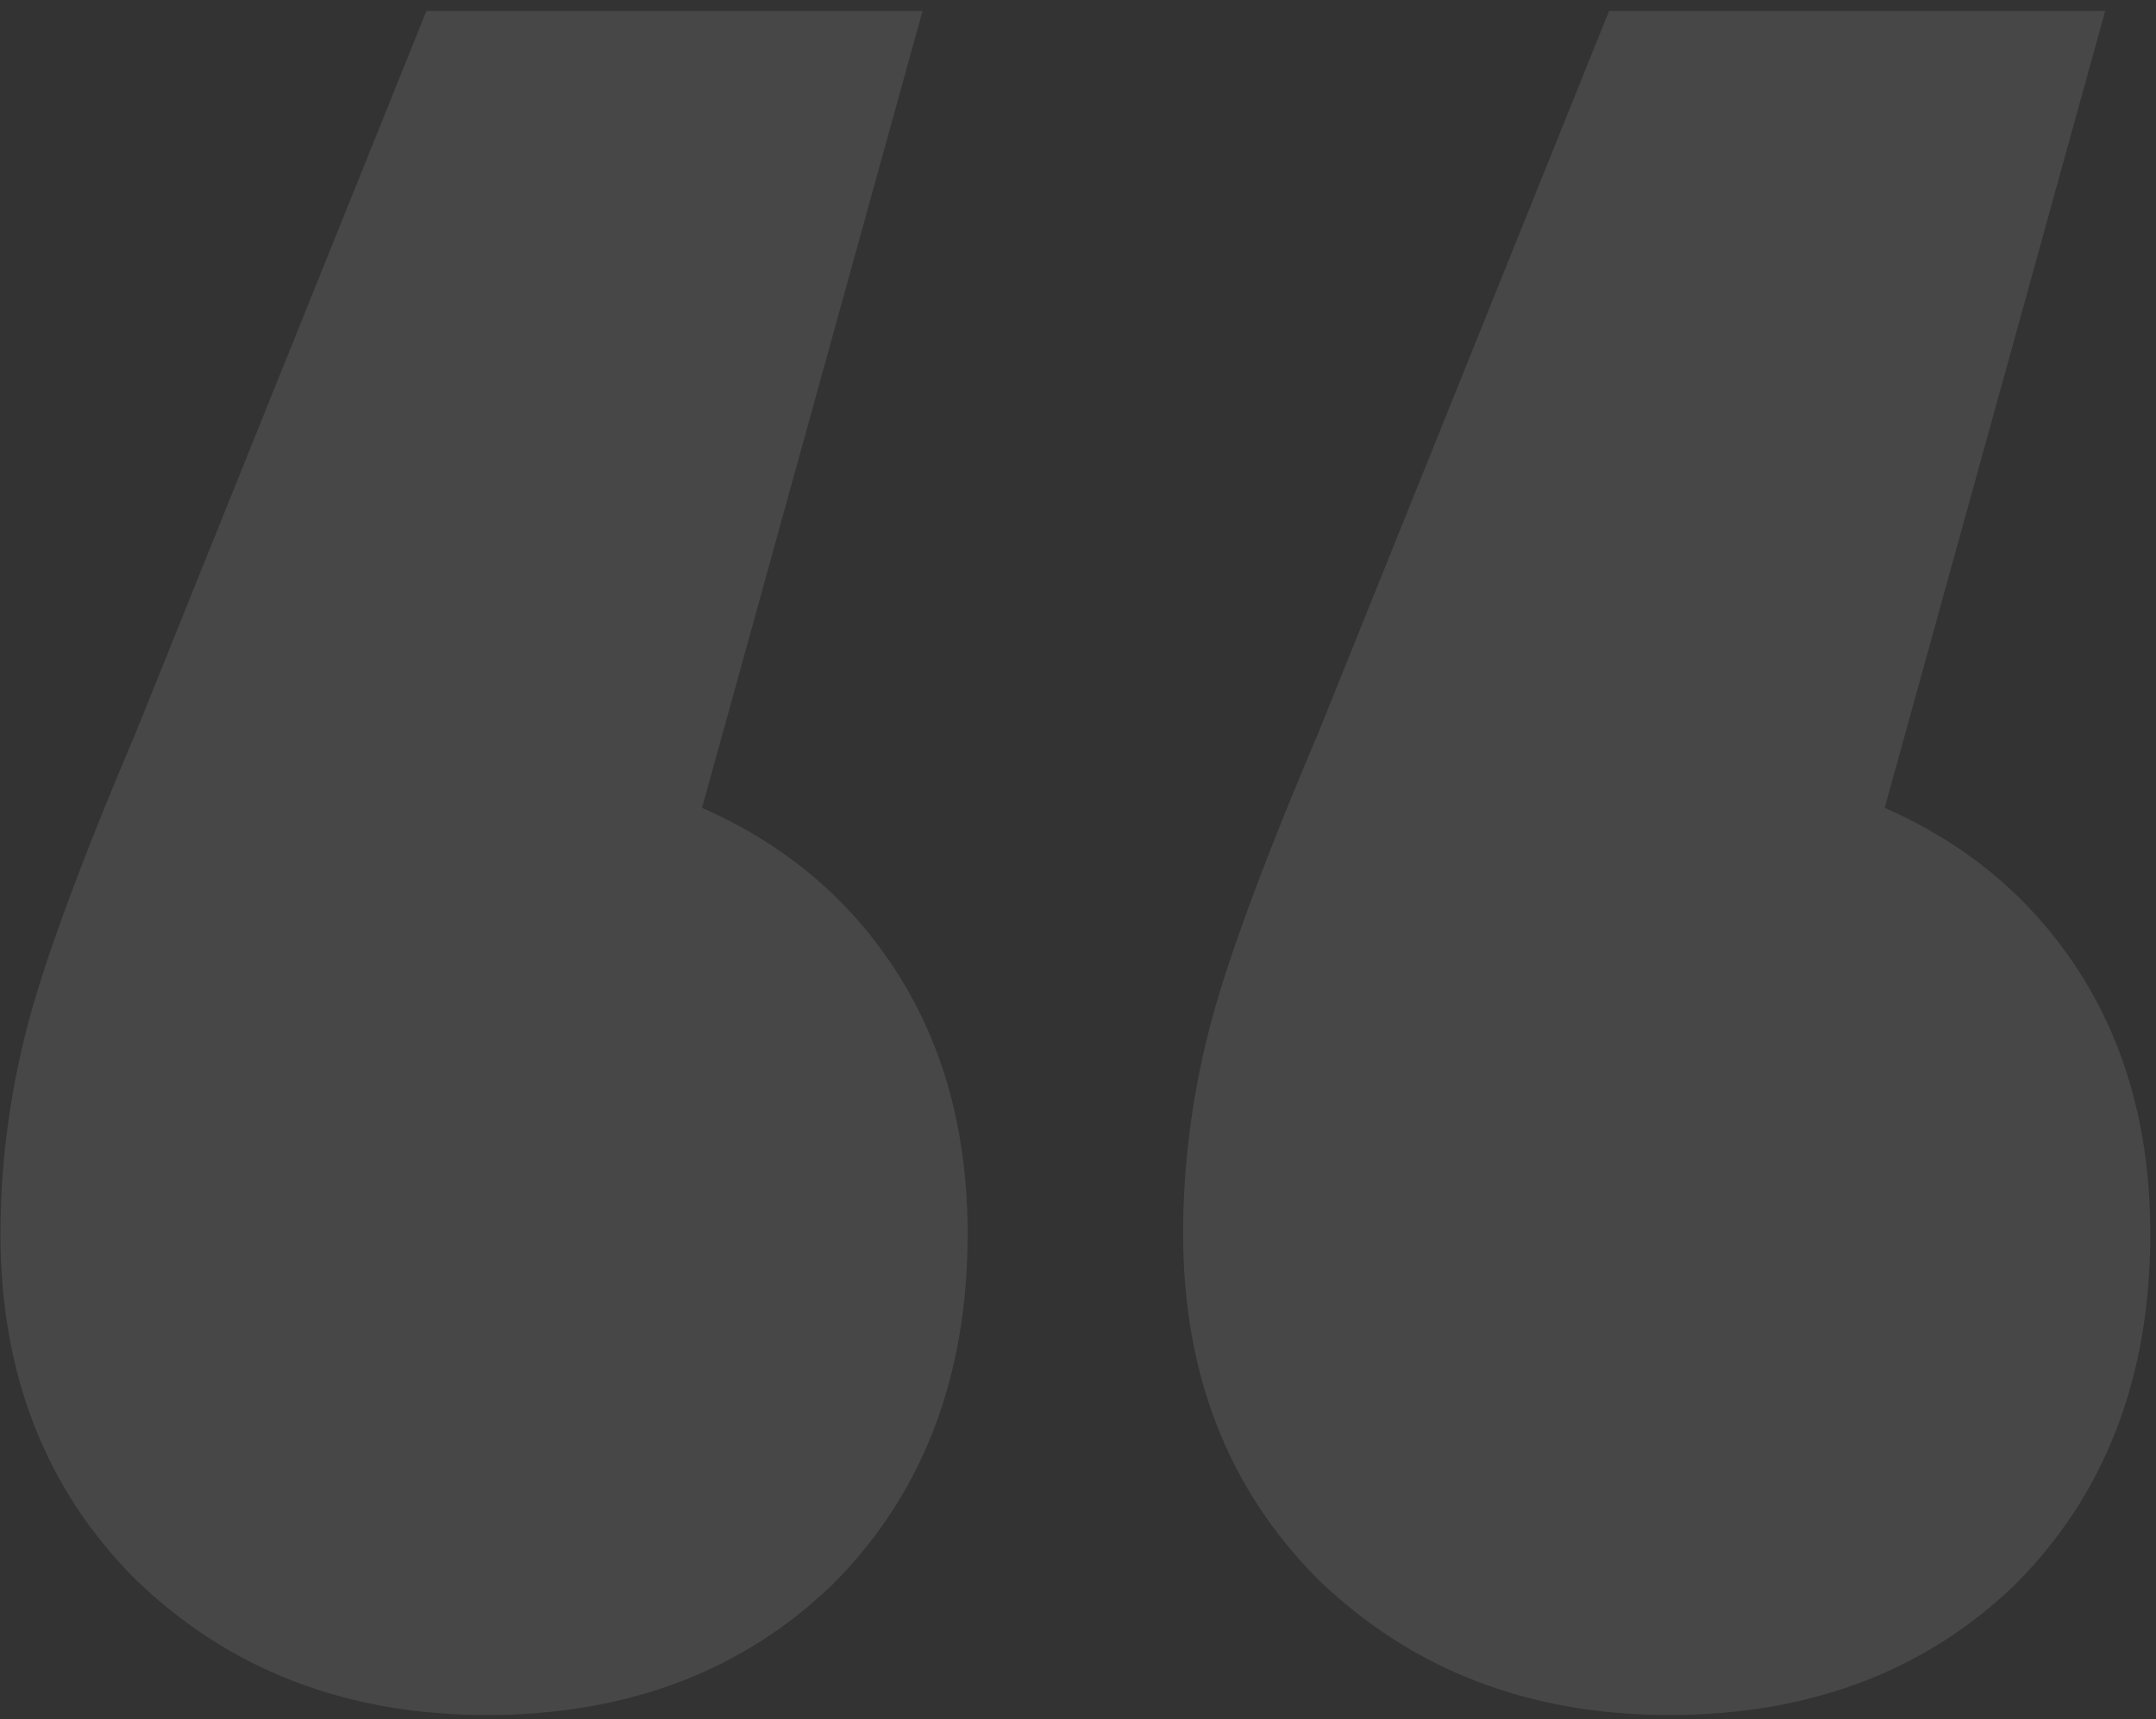 <?xml version="1.0" encoding="UTF-8"?> <svg xmlns="http://www.w3.org/2000/svg" width="74" height="59" viewBox="0 0 74 59" fill="none"><rect x="0" y="0" width="74" height="59" fill="#333333" stroke="none"/> <path d="M24.096 27.724C26.963 28.985 29.199 30.877 30.804 33.4C32.409 35.923 33.212 38.904 33.212 42.344C33.212 47.275 31.664 51.288 28.568 54.384C25.472 57.365 21.516 58.856 16.7 58.856C11.884 58.856 7.871 57.308 4.66 54.212C1.564 51.116 0.016 47.16 0.016 42.344C0.016 40.051 0.303 37.757 0.876 35.464C1.449 33.171 2.711 29.731 4.66 25.144L14.636 0.376H31.664L24.096 27.724ZM64.688 27.724C67.555 28.985 69.791 30.877 71.396 33.4C73.001 35.923 73.804 38.904 73.804 42.344C73.804 47.275 72.256 51.288 69.16 54.384C66.064 57.365 62.108 58.856 57.292 58.856C52.476 58.856 48.463 57.308 45.252 54.212C42.156 51.116 40.608 47.16 40.608 42.344C40.608 40.051 40.895 37.757 41.468 35.464C42.041 33.171 43.303 29.731 45.252 25.144L55.228 0.376H72.256L64.688 27.724Z" fill="white" fill-opacity="0.1"></path> </svg> 
